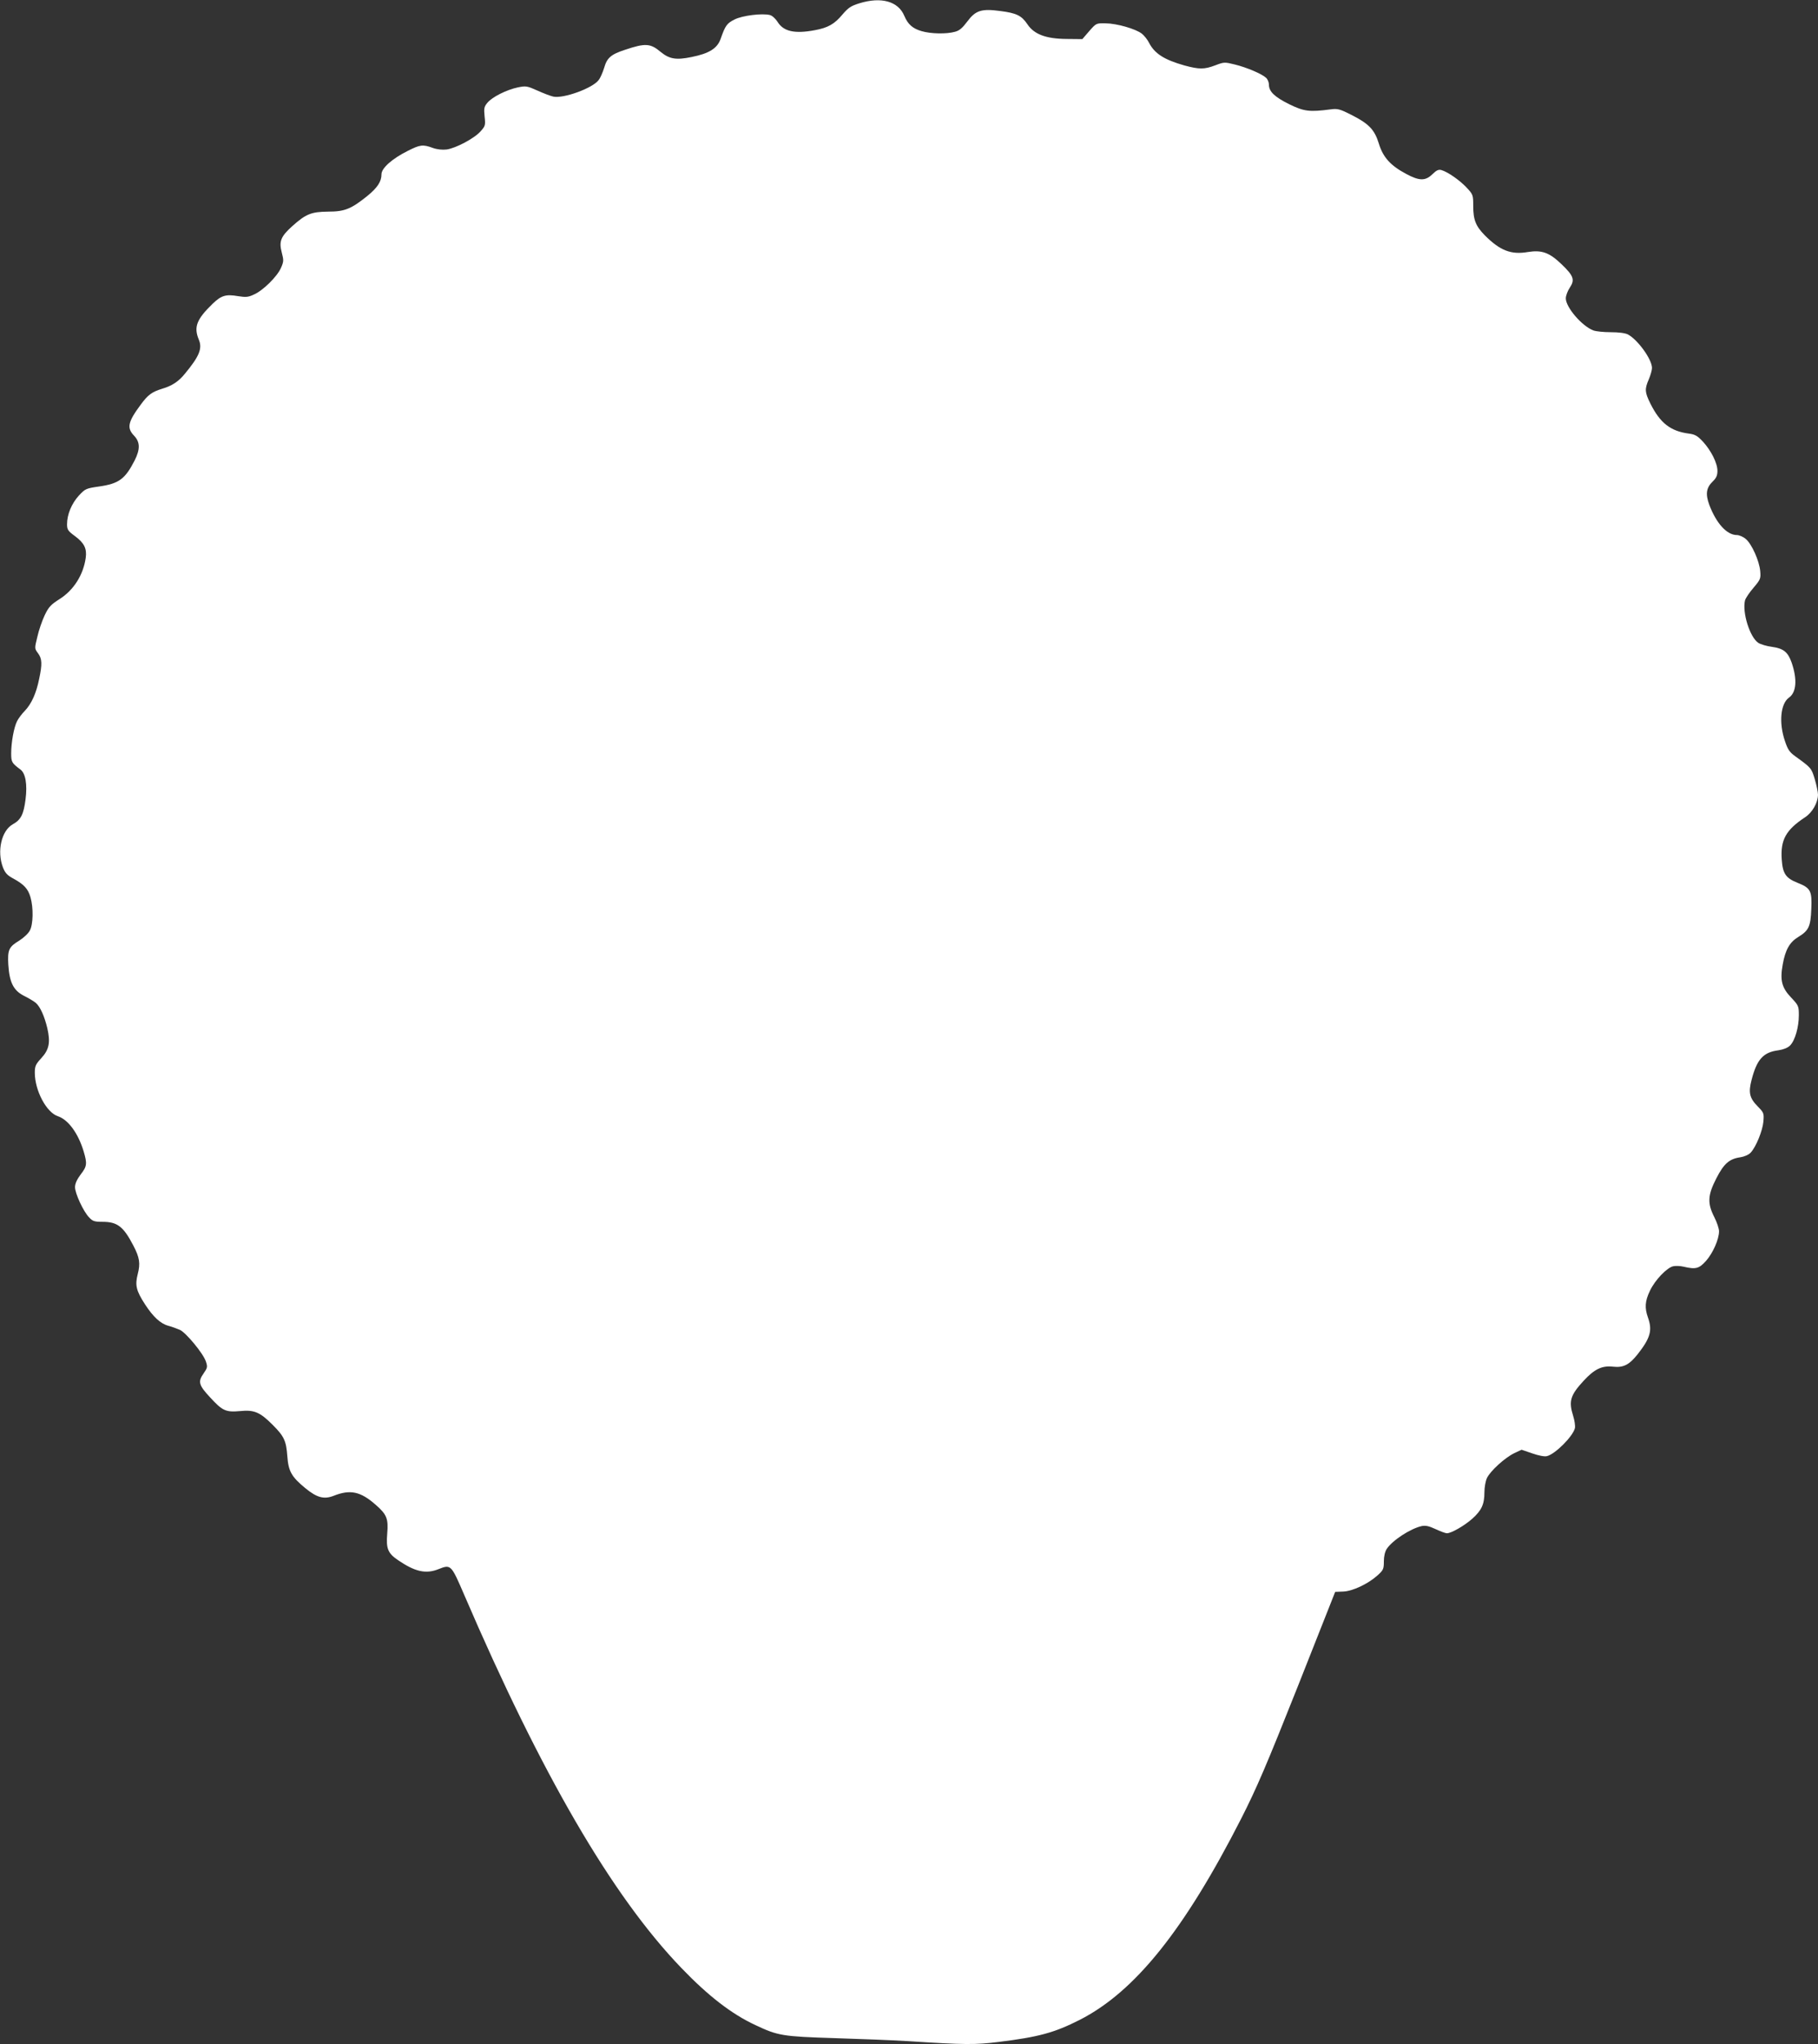 <?xml version="1.0" standalone="no"?>
<!DOCTYPE svg PUBLIC "-//W3C//DTD SVG 20010904//EN"
 "http://www.w3.org/TR/2001/REC-SVG-20010904/DTD/svg10.dtd">
<svg version="1.0" xmlns="http://www.w3.org/2000/svg"
 width="1139pt" height="1280pt" viewBox="0 0 1139 1280"
 preserveAspectRatio="xMidYMid meet">
<rect x="0" y="0" width="1139" height="1280" fill="#333333" stroke="none"/>
<g transform="translate(0,1280) scale(0.1,-0.1)"
fill="#ffffff" stroke="none">
<path d="M5383 12779 c-52 -16 -69 -28 -105 -70 -50 -60 -91 -83 -173 -98
-127 -24 -197 -8 -234 53 -13 20 -34 39 -48 42 -48 12 -172 -3 -221 -28 -48
-24 -58 -38 -87 -121 -21 -60 -72 -92 -182 -114 -97 -20 -139 -13 -194 32 -64
54 -96 56 -224 13 -88 -29 -112 -50 -130 -113 -9 -29 -24 -64 -35 -77 -39 -51
-219 -116 -283 -103 -18 4 -63 21 -100 38 -65 29 -72 30 -122 20 -71 -15 -161
-60 -191 -96 -21 -25 -23 -35 -18 -86 6 -54 5 -60 -25 -93 -38 -44 -155 -106
-213 -114 -27 -3 -59 0 -87 10 -62 23 -80 20 -157 -19 -98 -49 -164 -108 -164
-146 0 -46 -25 -84 -90 -137 -101 -81 -141 -97 -245 -97 -105 -1 -139 -15
-224 -91 -72 -65 -84 -95 -66 -164 13 -50 13 -57 -5 -98 -24 -54 -112 -141
-169 -166 -36 -17 -51 -18 -101 -10 -75 13 -104 4 -158 -48 -100 -97 -119
-145 -87 -223 24 -56 5 -104 -85 -213 -41 -51 -81 -77 -144 -96 -65 -20 -89
-38 -134 -99 -81 -109 -89 -146 -42 -195 38 -40 39 -84 4 -154 -60 -117 -98
-146 -223 -164 -83 -12 -87 -14 -128 -58 -45 -50 -73 -118 -73 -178 0 -34 5
-42 50 -75 58 -43 75 -78 67 -136 -15 -106 -75 -202 -164 -258 -55 -35 -68
-49 -93 -101 -16 -34 -37 -94 -46 -135 -18 -73 -18 -73 4 -103 26 -34 27 -69
7 -162 -18 -89 -48 -155 -89 -198 -19 -19 -41 -49 -49 -65 -20 -39 -37 -134
-37 -202 0 -54 4 -61 58 -101 32 -24 44 -93 32 -187 -12 -94 -29 -128 -80
-156 -71 -40 -100 -168 -62 -269 14 -36 27 -50 64 -70 68 -37 94 -65 109 -118
19 -66 17 -170 -4 -208 -9 -18 -39 -46 -66 -63 -66 -40 -74 -58 -69 -150 7
-112 32 -163 100 -197 29 -14 61 -34 72 -43 28 -24 54 -83 72 -157 21 -91 12
-136 -38 -190 -34 -37 -40 -49 -40 -90 0 -112 73 -250 145 -273 65 -22 127
-107 161 -220 23 -77 21 -94 -19 -145 -23 -31 -35 -57 -35 -79 0 -39 52 -152
88 -189 22 -24 33 -28 84 -28 93 0 131 -29 193 -148 40 -76 45 -113 28 -179
-18 -70 -10 -104 45 -189 52 -80 98 -122 147 -135 22 -6 55 -18 73 -26 39 -19
146 -148 162 -198 11 -33 10 -39 -15 -75 -36 -51 -30 -73 42 -150 77 -84 98
-93 187 -85 89 9 125 -7 204 -86 72 -72 85 -100 92 -196 7 -95 26 -129 112
-200 73 -60 117 -72 177 -49 105 42 170 28 265 -56 69 -60 80 -87 72 -180 -8
-94 4 -123 67 -166 107 -73 175 -89 256 -56 76 30 78 27 159 -161 483 -1123
926 -1885 1360 -2336 167 -174 316 -290 466 -359 139 -66 171 -71 491 -81 160
-5 369 -13 465 -19 357 -23 421 -23 566 -5 252 31 350 58 508 138 346 176 656
562 1013 1262 97 191 157 331 353 824 l235 594 50 2 c59 2 156 48 215 101 37
33 40 41 40 88 0 32 7 61 18 78 36 54 148 127 219 143 25 5 46 0 87 -19 30
-14 62 -26 71 -26 27 0 108 46 159 91 58 52 76 90 76 165 0 31 7 71 16 90 21
44 111 126 170 155 l47 22 67 -23 c41 -14 76 -21 92 -17 52 13 162 123 175
175 3 14 -2 48 -11 77 -29 92 -18 129 65 219 68 74 116 97 185 89 65 -7 101
11 155 79 79 101 92 148 64 228 -22 61 -19 104 12 168 31 67 108 147 147 154
15 3 44 2 64 -3 77 -18 97 -12 141 37 43 49 81 135 81 185 0 16 -13 56 -30 89
-44 87 -41 137 13 242 47 92 81 122 150 132 26 4 53 16 65 29 34 36 75 138 80
195 4 52 3 55 -36 95 -51 52 -59 86 -38 166 33 128 73 173 168 185 32 5 58 15
73 30 31 31 55 115 55 189 0 58 -2 62 -49 112 -58 61 -70 108 -52 206 16 91
43 139 95 171 68 41 80 66 84 177 5 114 -4 131 -87 164 -73 29 -92 58 -98 144
-9 124 25 186 146 266 46 30 80 91 81 141 0 16 -9 59 -20 97 -21 70 -23 72
-120 142 -38 27 -49 43 -67 97 -39 114 -28 234 25 272 47 33 53 114 17 219
-23 66 -51 89 -123 99 -33 4 -72 16 -86 25 -53 35 -102 191 -83 267 4 13 27
48 53 78 44 52 46 57 42 105 -6 64 -53 169 -90 200 -16 14 -42 25 -56 25 -63
0 -129 73 -173 189 -25 68 -19 107 21 146 23 22 30 38 30 67 0 48 -39 126 -91
183 -34 36 -49 45 -87 50 -116 15 -181 66 -242 188 -35 71 -37 90 -10 152 11
26 20 58 20 71 0 54 -89 177 -151 210 -18 9 -58 14 -108 14 -44 0 -92 5 -108
11 -72 27 -173 145 -173 201 0 16 11 46 25 67 33 49 24 74 -51 146 -77 74
-124 91 -212 77 -105 -18 -174 9 -269 104 -57 58 -73 97 -73 184 0 69 -1 72
-41 115 -42 45 -117 98 -158 110 -18 5 -30 0 -57 -26 -44 -43 -82 -42 -164 2
-98 52 -145 104 -171 189 -27 88 -62 125 -173 181 -73 37 -86 40 -131 34 -130
-17 -165 -13 -257 32 -93 46 -128 80 -128 123 0 15 -8 34 -18 43 -27 25 -122
65 -195 83 -65 16 -68 16 -123 -5 -69 -26 -100 -26 -193 -1 -127 36 -187 74
-222 142 -10 20 -31 46 -45 57 -38 30 -156 64 -227 65 -59 1 -59 1 -103 -49
l-43 -50 -98 1 c-130 1 -204 29 -246 92 -37 55 -69 70 -170 83 -118 16 -155 4
-207 -66 -30 -40 -49 -57 -77 -64 -54 -15 -151 -13 -209 4 -56 16 -86 43 -108
95 -38 92 -145 122 -283 79z"/>
</g>
</svg>

